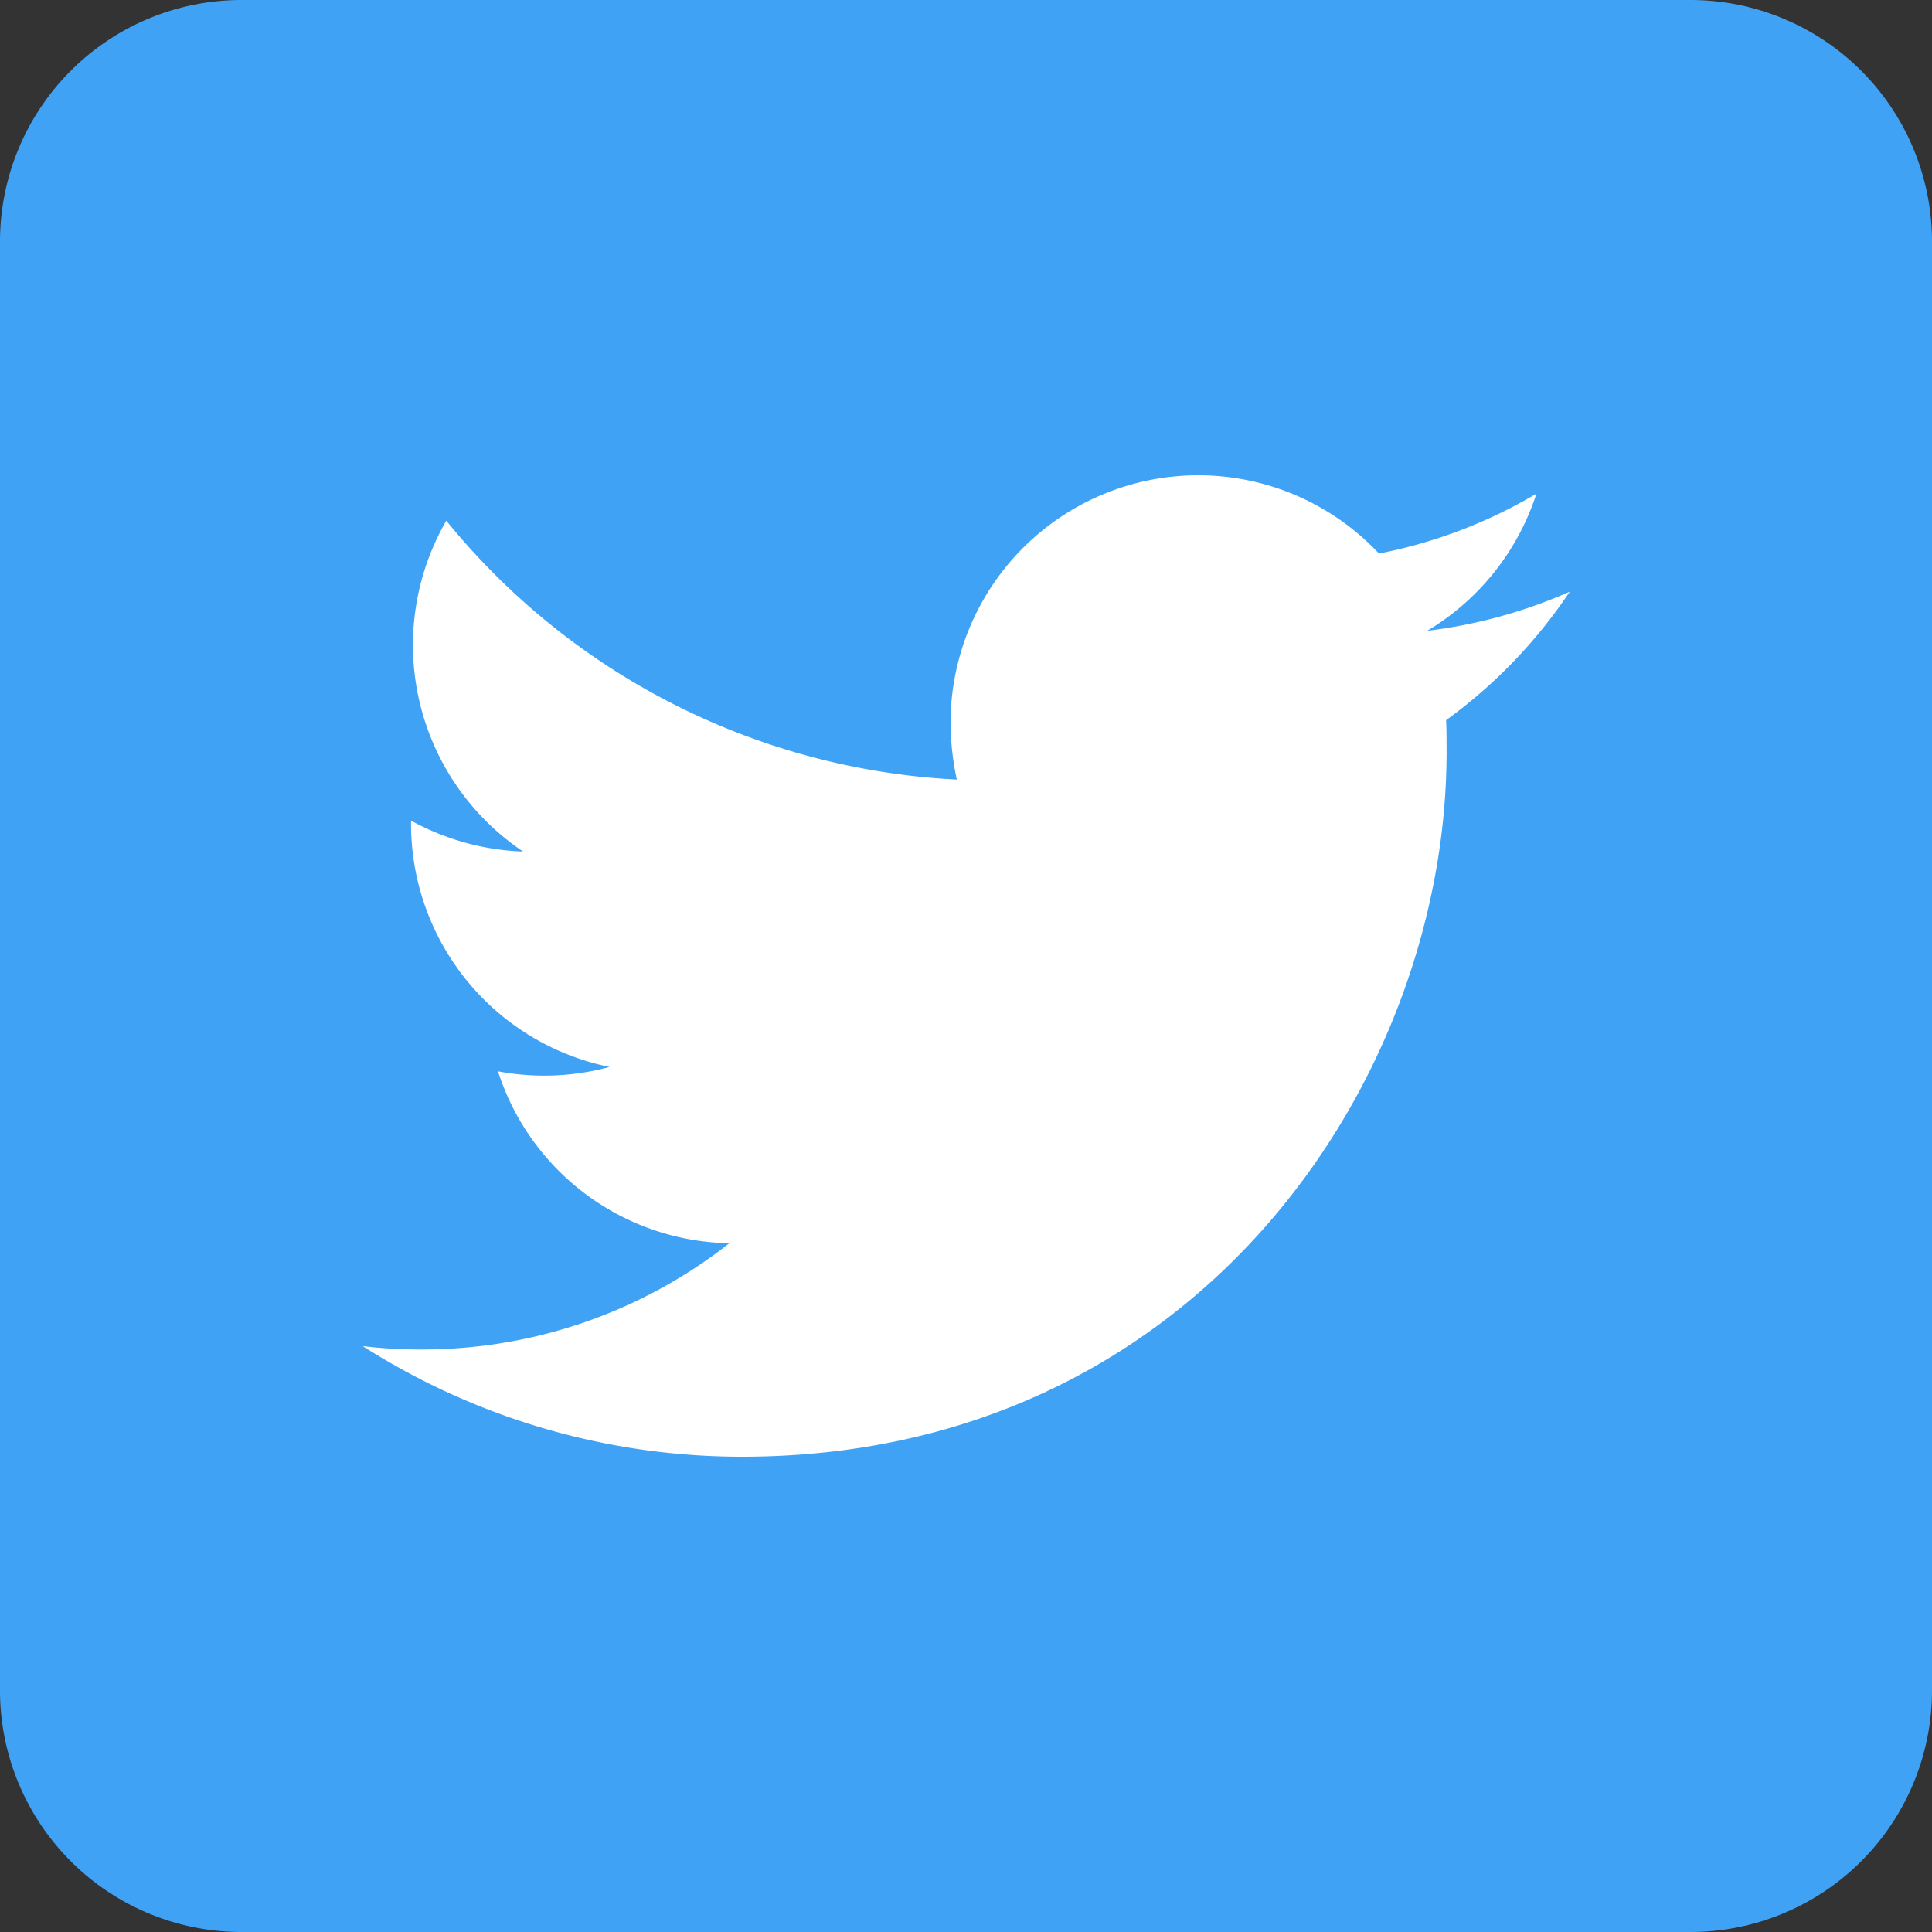 <svg xmlns="http://www.w3.org/2000/svg" width="40" height="40" viewBox="0 0 400 400"><rect x="0" y="0" width="400" height="400" fill="#333333" stroke="none"/><defs><style>.a{fill:#40a2f5;}.b{fill:#fff;}</style></defs><title>アートボード 1</title><path class="a" d="M350,400H50A50.018,50.018,0,0,1,0,350V50A50.018,50.018,0,0,1,50,0H350a50.018,50.018,0,0,1,50,50V350A50.018,50.018,0,0,1,350,400Z"/><path class="b" d="M153.6,301.6c94.3,0,145.9-78.2,145.9-145.9,0-2.2,0-4.4-.1-6.6A104.468,104.468,0,0,0,325,122.5a103.926,103.926,0,0,1-29.5,8.1,51.592,51.592,0,0,0,22.6-28.4,102,102,0,0,1-32.6,12.4,51.291,51.291,0,0,0-88.7,35.1,56.677,56.677,0,0,0,1.3,11.7A145.613,145.613,0,0,1,92.4,107.8a51.485,51.485,0,0,0,15.9,68.5,51.867,51.867,0,0,1-23.2-6.4v.7a51.386,51.386,0,0,0,41.1,50.3,51.577,51.577,0,0,1-23.1.9A51.276,51.276,0,0,0,151,257.4a102.847,102.847,0,0,1-63.7,22,98.678,98.678,0,0,1-12.2-.7,145.862,145.862,0,0,0,78.5,22.9"/></svg>

